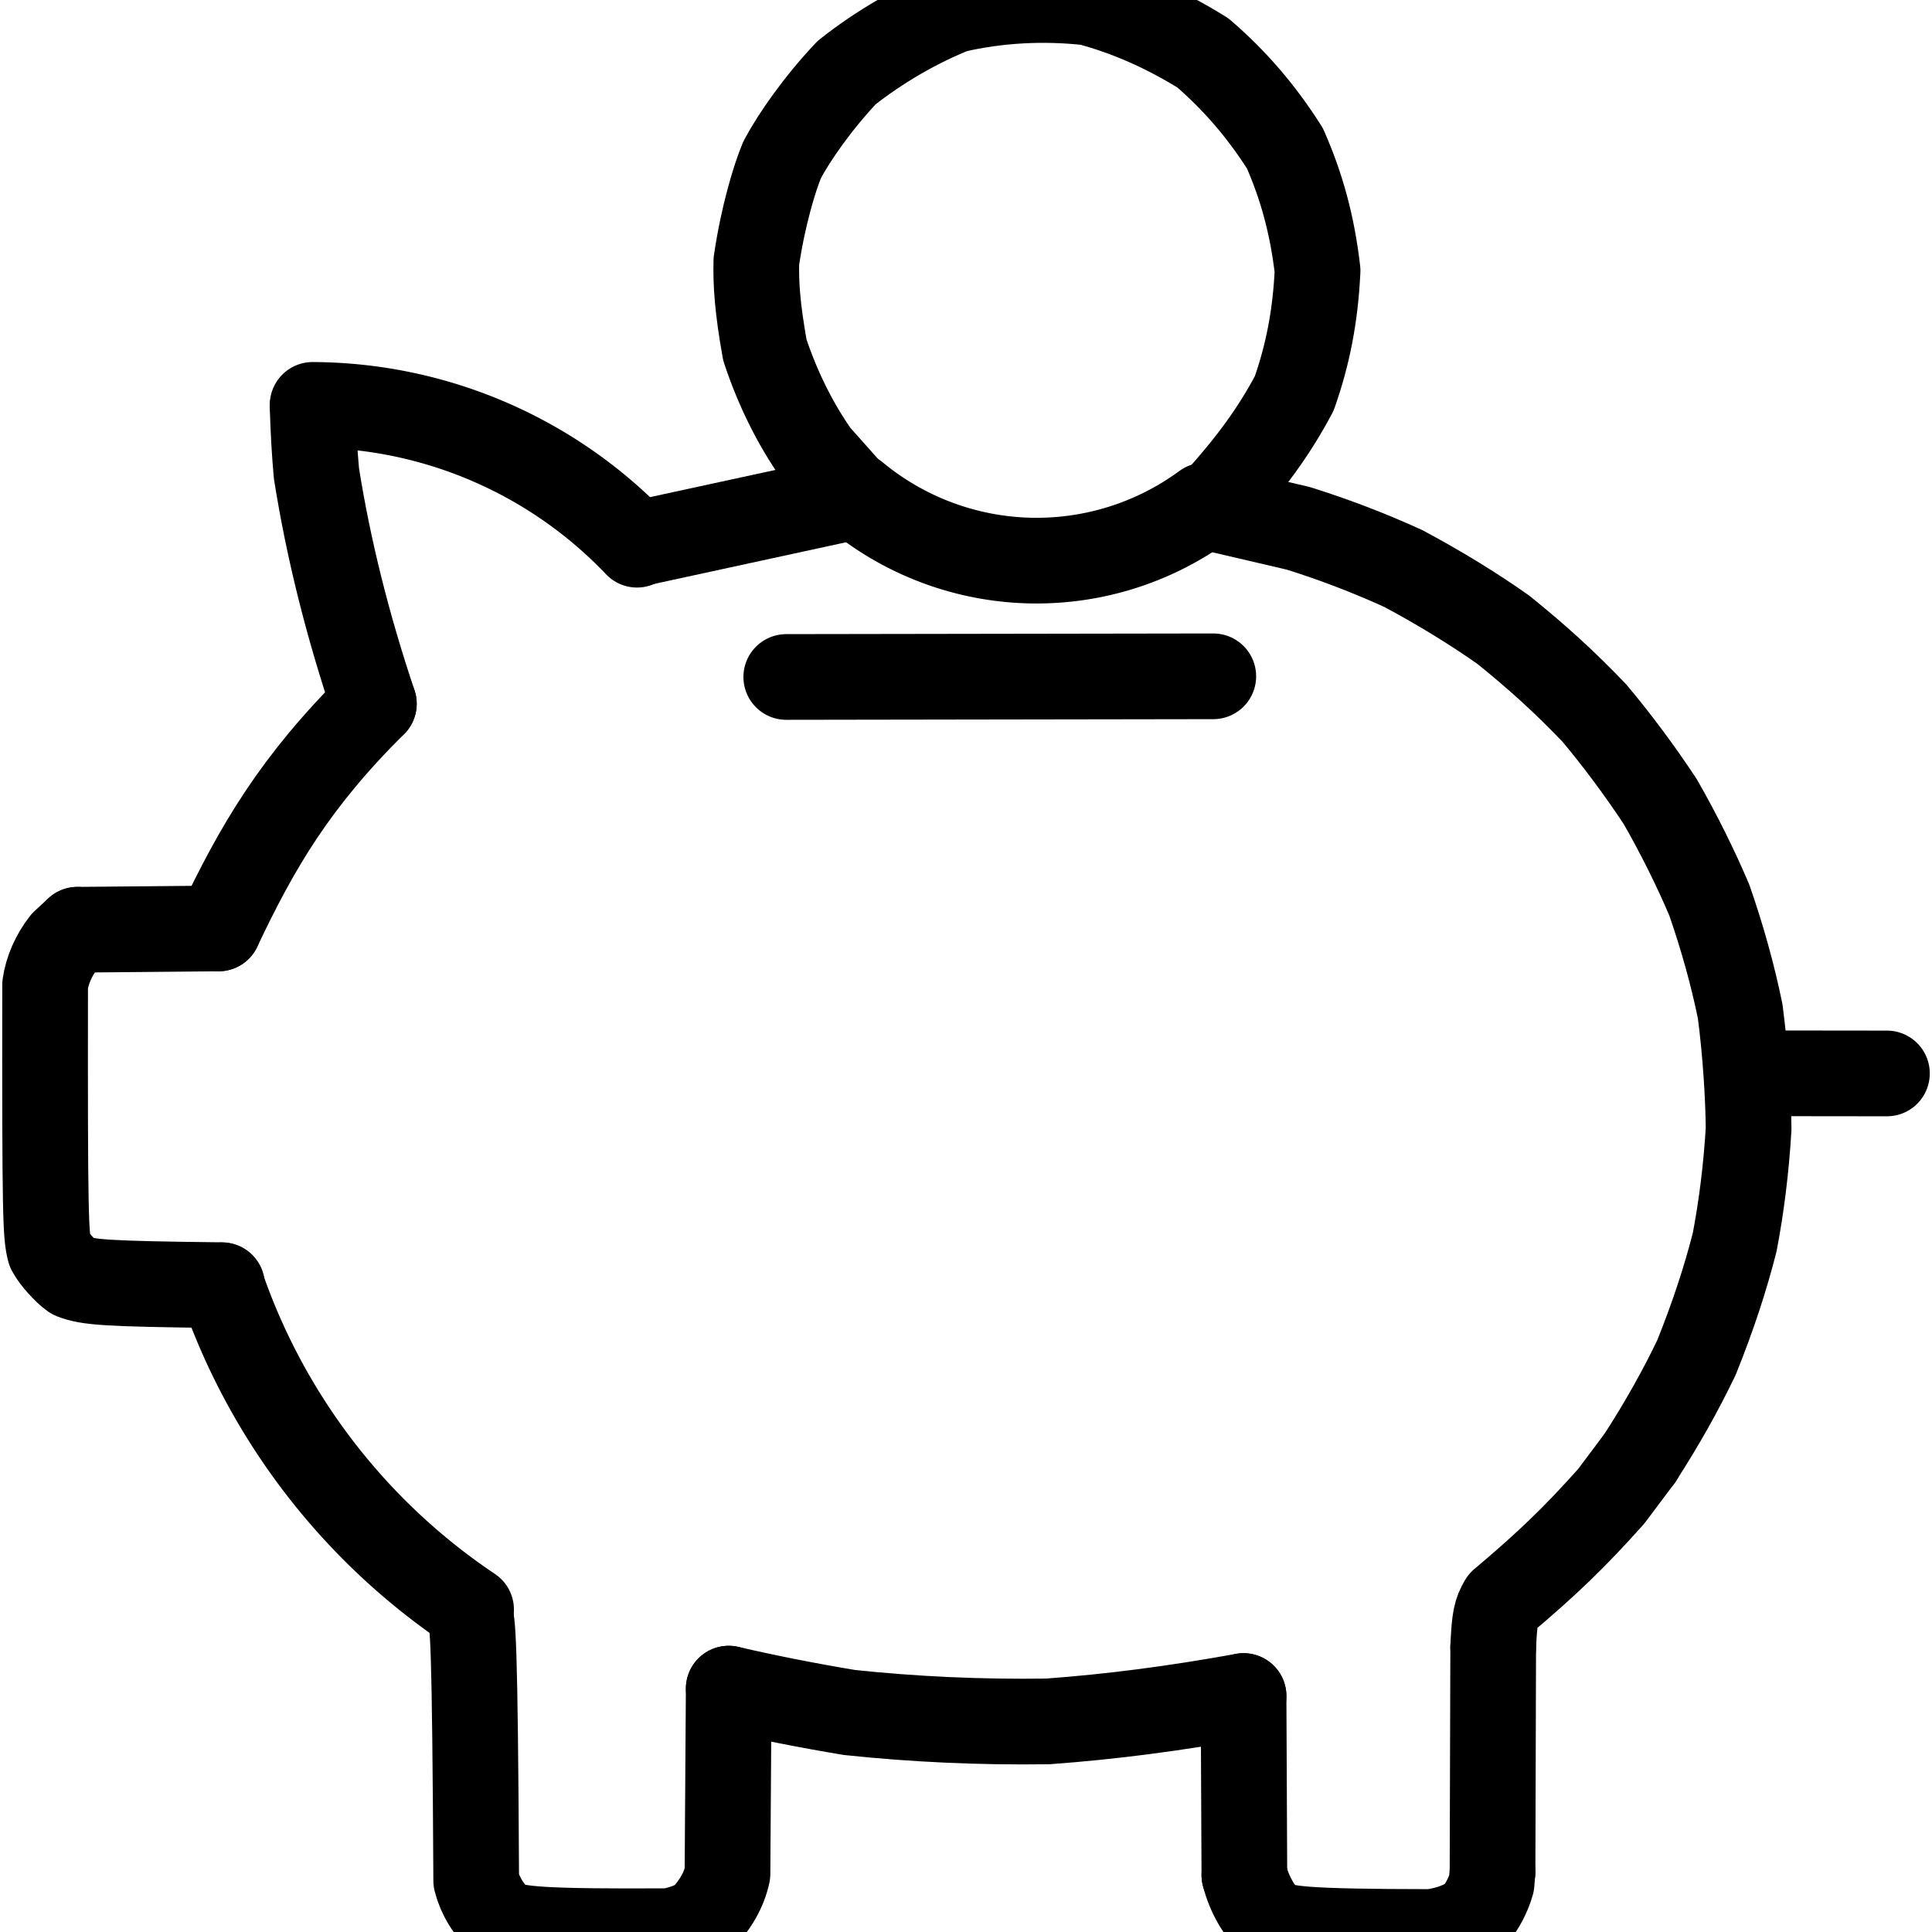 <svg xmlns="http://www.w3.org/2000/svg" width="1024" height="1024" viewBox="28.446 5.387 967.257 1014.594" class="colorable-icon" data-export-recolorable-svg="true" overflow="visible"><g fill="none" stroke="black" stroke-width="45" stroke-linecap="round" stroke-linejoin="round"><path d="M 658.26,990.07 C 660.789,1000.252 666.298,1009.541 672.37,1014.87 C 680.011,1018.314 688.412,1019.931 756.529,1019.981 C 766.893,1018.463 773.522,1015.476 779.182,1011.353 C 782.849,1007.097 786.335,1000.716 788.085,994.376 L 788.585,988.285" data-line="nan" stroke-width="45.0"></path><path d="M 788.933,870.337 C 789.633,854.972 790.388,851.896 793.538,846.56 C 817.232,826.61 831.688,812.715 850.927,791.149 L 865.972,771.072" data-line="nan" stroke-width="45.0"></path><path d="M 657.832,896.066 C 621.271,902.671 588.701,906.921 555.004,909.391 C 518.984,909.88 484.88,908.289 451.002,904.715 Q 418.481,899.339 387.47,892.178" data-line="nan" stroke-width="45.0"></path><path d="M 251.214,852.05 C 253.131,856.371 254.212,865.151 254.859,993.06 C 256.839,1000.9 261.455,1008.672 268.574,1014.932 C 276.609,1018.514 288.462,1019.943 356.555,1019.544 C 364.736,1017.728 368.893,1015.878 373.004,1013.328 C 380.4,1006.148 385.055,997.714 386.815,989.416 L 387.47,892.178" data-line="nan" stroke-width="45.0"></path><path d="M 121.384,680.299 C 59.014,679.602 51.017,678.765 42.93,675.708 C 39.125,673.107 32.975,666.19 30.9,662.214 C 28.764,654.137 28.32,646.332 28.474,522.487 C 29.578,514.884 32.955,507.072 38.265,500.274 L 45.462,493.645" data-line="nan" stroke-width="45.0"></path><path d="M 201.111,374.964 C 187.329,333.869 177.312,293.995 170.962,254.025 Q 169.517,238.179 168.948,219.091" data-line="nan" stroke-width="45.0"></path><path d="M 644.078,268.113 C 661.589,248.559 673.689,232.264 684.456,211.973 C 691.566,191.718 695.567,171.579 696.703,147.494 C 693.928,123.453 688.356,103.275 679.55,83.27 C 666.967,63.44 652.869,47.281 636.495,33.194 C 616.462,20.695 596.437,12.055 576.462,6.727 C 552.61,4.035 528.551,5.431 506.083,10.618 C 487.17,18.06 466.8,29.722 449.402,43.519 C 434.4,59.364 421.765,77.47 415.528,89.274 C 411.561,98.707 405.386,119.105 401.98,142.604 C 401.697,154.464 402.444,166.676 406.435,189.162 C 413.395,210.081 422.58,228.196 433.595,243.952 L 453.393,266.205" data-line="nan" stroke-width="45.0"></path><path d="M 865.972,771.072 C 878.14,752.132 887.267,735.757 895.647,718.38 C 904.534,696.3 910.888,676.763 915.74,657.778 C 919.3,639.126 921.828,619.105 923.061,598.184 C 922.909,581.87 921.535,558.594 918.64,536.497 C 914.749,517.565 909.531,498.564 902.44,478.114 C 895.499,461.706 886.228,442.985 876.605,426.279 C 866.111,410.352 853.873,393.906 842.055,379.849 C 827.023,364.144 813.245,351.438 794.34,336.181 C 780.109,326.092 761.67,314.579 741.68,303.92 C 723.537,295.677 705.527,288.785 686.609,282.847 L 640.492,272.09" data-line="nan" stroke-width="45.0"></path><path d="M 417.689,360.901 L 641.941,360.552" data-line="0.0" stroke-width="45.0"></path><path d="M 339.32,291.431 A 236.476,236.476 0 0,0 168.952,218.02" data-line="1.0" stroke-width="45.0"></path><path d="M 453.393,266.205 L 339.959,290.822" data-line="2.0" stroke-width="45.0"></path><path d="M 637.464,270.853 A 149.172,149.172 0 0,1 453.973,265.505" data-line="3.0" stroke-width="45.0"></path><path d="M 252.162,850.635 A 336.789,336.789 0 0,1 121.105,680.395" data-line="6.0" stroke-width="45.0"></path><path d="M 657.832,896.066 L 658.26,990.07" data-line="8.0" stroke-width="45.0"></path><path d="M 119.541,492.967 L 45.462,493.645" data-line="9.0" stroke-width="45.0"></path><path d="M 201.111,374.964 C 159.777,415.965 139.947,449.882 119.541,492.967" data-line="10.0" stroke-width="45.0"></path><path d="M 788.585,988.285 L 788.933,870.337" data-line="10.0" stroke-width="45.0"></path><path d="M 922.189,569.028 L 995.703,569.109" data-line="13.0" stroke-width="45.0"></path></g></svg>